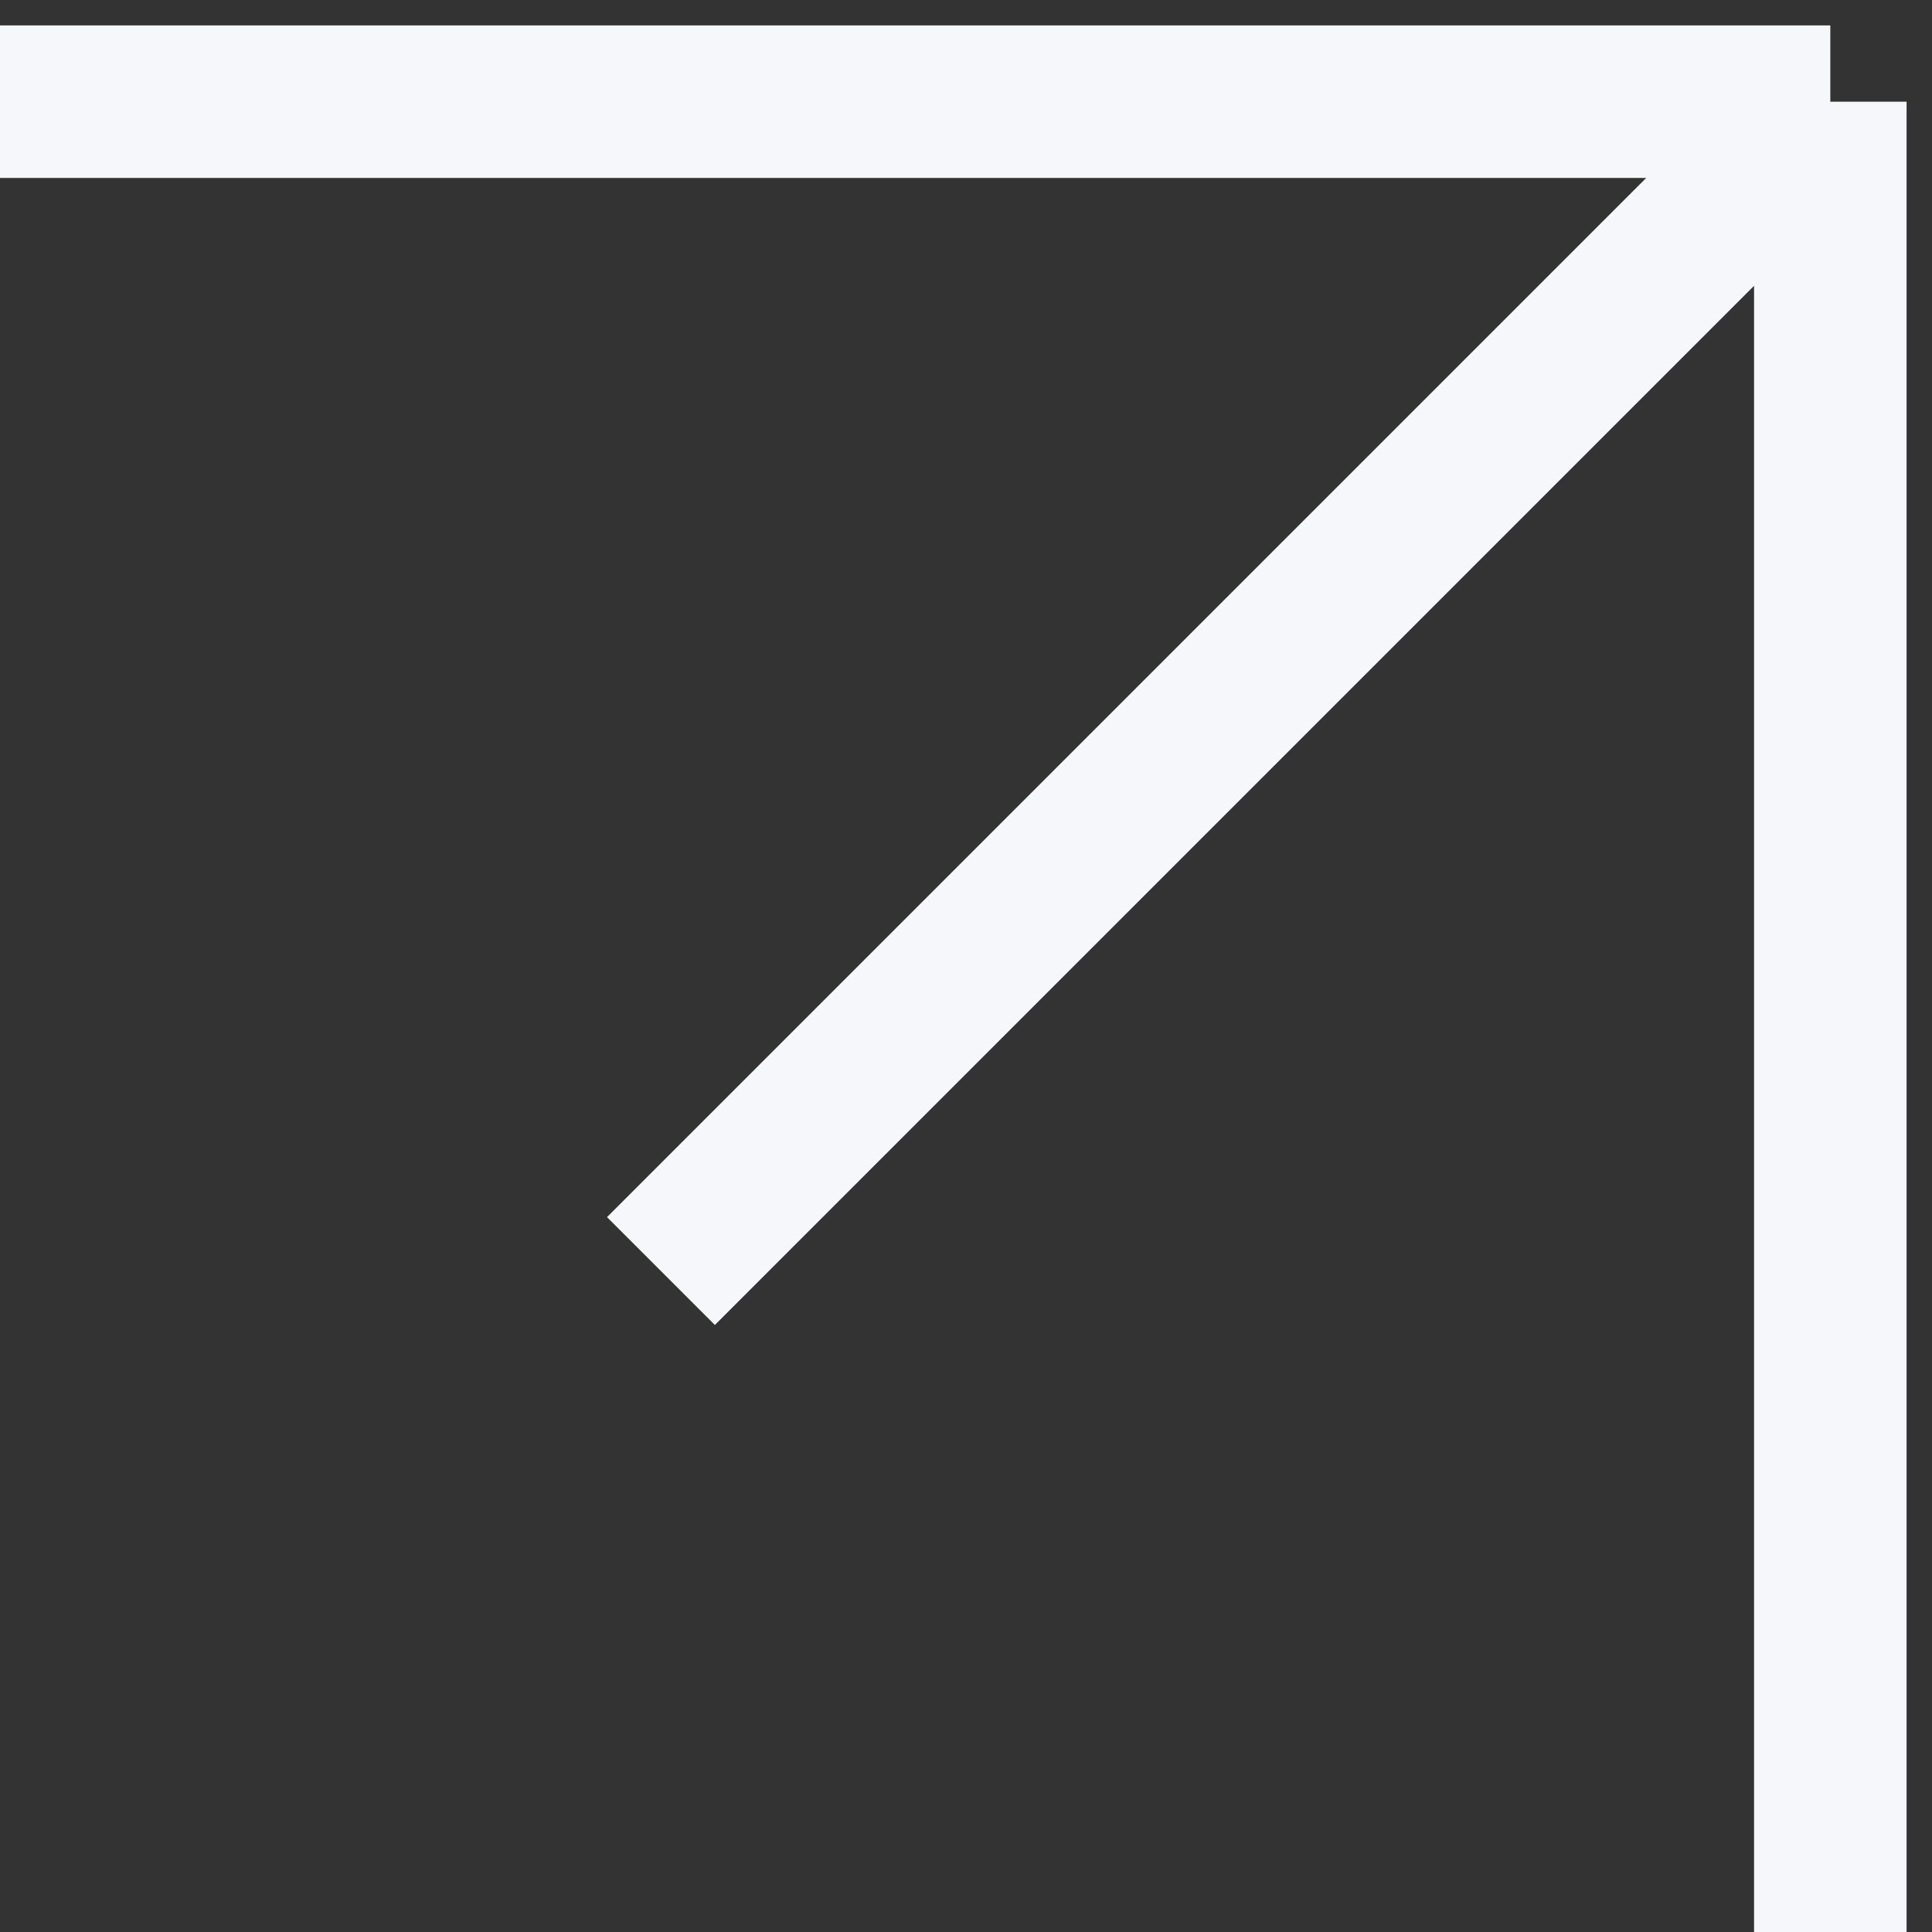 <?xml version="1.0" encoding="UTF-8"?> <svg xmlns="http://www.w3.org/2000/svg" width="19" height="19" viewBox="0 0 19 19" fill="none"><rect x="0" y="0" width="19" height="19" fill="#333333" stroke="none"/> <path d="M6.5 12.5L18 1M18 1V19M18 1H0" stroke="#F5F7FB" stroke-width="1.5"></path> </svg> 